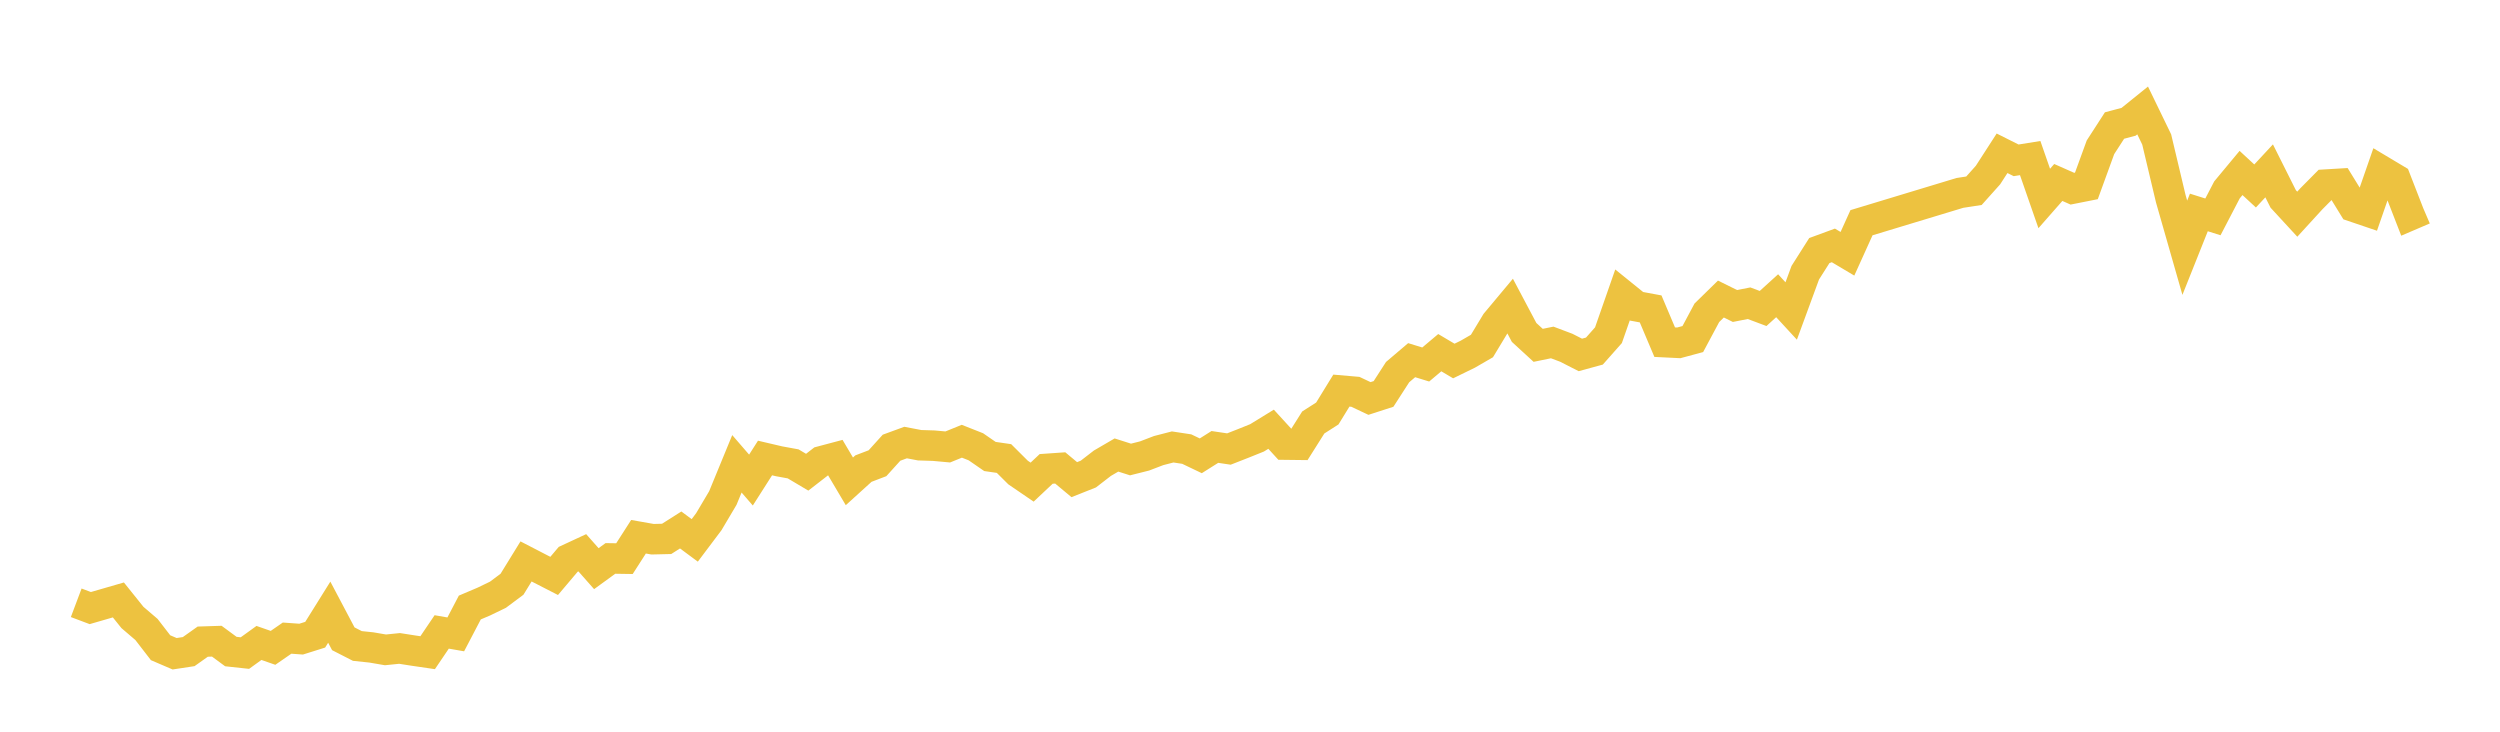 <svg width="164" height="48" xmlns="http://www.w3.org/2000/svg" xmlns:xlink="http://www.w3.org/1999/xlink"><path fill="none" stroke="rgb(237,194,64)" stroke-width="2" d="M5,39.543L5.922,39.89L6.844,39.623L7.766,39.356L8.689,40.506L9.611,41.295L10.533,42.49L11.455,42.886L12.377,42.746L13.299,42.092L14.222,42.062L15.144,42.742L16.066,42.842L16.988,42.177L17.91,42.499L18.832,41.861L19.754,41.927L20.677,41.637L21.599,40.159L22.521,41.904L23.443,42.376L24.365,42.473L25.287,42.631L26.21,42.537L27.132,42.681L28.054,42.816L28.976,41.454L29.898,41.615L30.82,39.853L31.743,39.461L32.665,39.015L33.587,38.327L34.509,36.83L35.431,37.307L36.353,37.78L37.275,36.69L38.198,36.261L39.12,37.304L40.042,36.633L40.964,36.647L41.886,35.21L42.808,35.373L43.731,35.351L44.653,34.766L45.575,35.45L46.497,34.225L47.419,32.669L48.341,30.426L49.263,31.492L50.186,30.045L51.108,30.261L52.03,30.43L52.952,30.977L53.874,30.262L54.796,30.017L55.719,31.576L56.641,30.74L57.563,30.388L58.485,29.369L59.407,29.031L60.329,29.207L61.251,29.236L62.174,29.32L63.096,28.945L64.018,29.309L64.94,29.945L65.862,30.079L66.784,30.997L67.707,31.628L68.629,30.76L69.551,30.696L70.473,31.465L71.395,31.099L72.317,30.387L73.24,29.849L74.162,30.143L75.084,29.911L76.006,29.558L76.928,29.32L77.85,29.46L78.772,29.901L79.695,29.319L80.617,29.456L81.539,29.095L82.461,28.724L83.383,28.158L84.305,29.166L85.228,29.177L86.15,27.715L87.072,27.125L87.994,25.624L88.916,25.704L89.838,26.14L90.76,25.842L91.683,24.411L92.605,23.627L93.527,23.911L94.449,23.135L95.371,23.682L96.293,23.232L97.216,22.698L98.138,21.171L99.06,20.068L99.982,21.808L100.904,22.654L101.826,22.465L102.749,22.813L103.671,23.283L104.593,23.031L105.515,21.99L106.437,19.348L107.359,20.093L108.281,20.264L109.204,22.446L110.126,22.491L111.048,22.243L111.97,20.519L112.892,19.617L113.814,20.073L114.737,19.891L115.659,20.237L116.581,19.4L117.503,20.401L118.425,17.891L119.347,16.438L120.269,16.099L121.192,16.648L122.114,14.61L128.569,12.655L129.491,12.513L130.413,11.483L131.335,10.055L132.257,10.518L133.18,10.37L134.102,13.02L135.024,11.97L135.946,12.378L136.868,12.195L137.79,9.663L138.713,8.234L139.635,7.99L140.557,7.246L141.479,9.148L142.401,13.028L143.323,16.252L144.246,13.937L145.168,14.227L146.09,12.456L147.012,11.347L147.934,12.2L148.856,11.208L149.778,13.049L150.701,14.051L151.623,13.043L152.545,12.112L153.467,12.057L154.389,13.557L155.311,13.87L156.234,11.212L157.156,11.763L158.078,14.135L159,13.739"></path></svg>